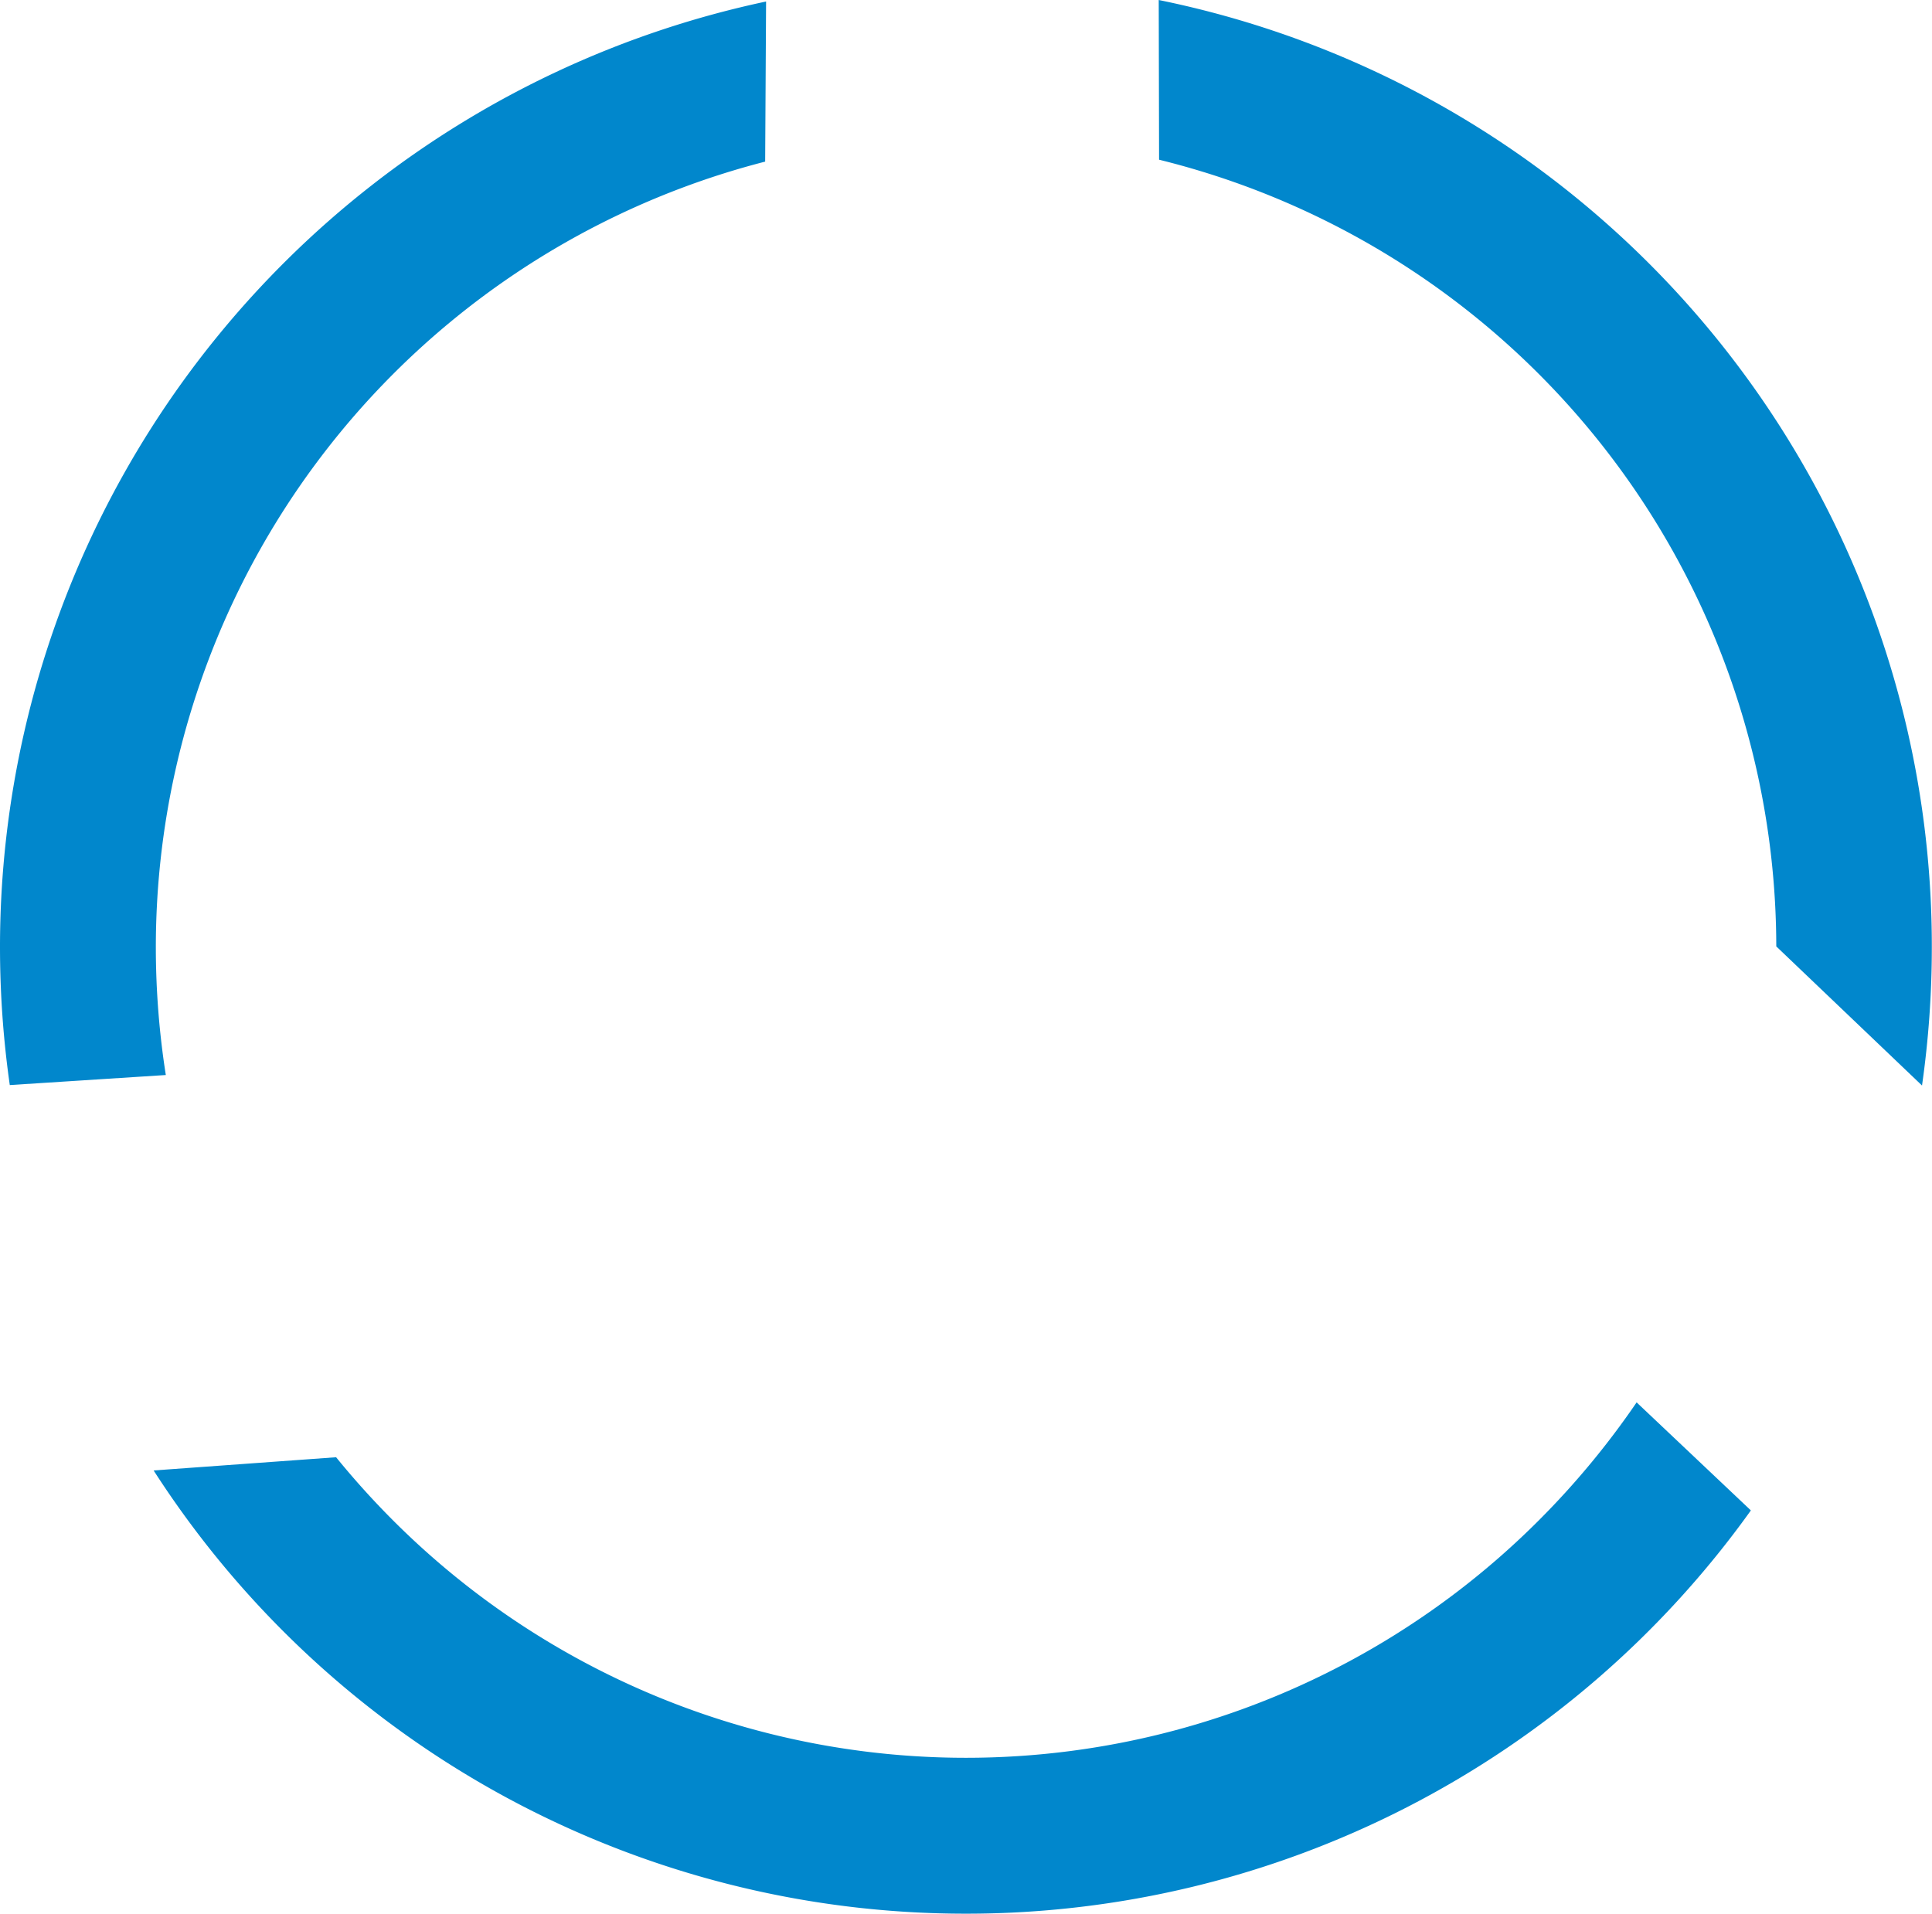 <svg xmlns="http://www.w3.org/2000/svg" width="33.312" height="33" viewBox="0 0 33.312 33">
  <g id="Group_222" data-name="Group 222" transform="translate(-660.711 -55)">
    <path id="Subtraction" d="M84.746,34.962a16.64,16.64,0,0,1-14.006-7.643l3.146-.228a14.277,14.277,0,0,0,.982,1.089,13.963,13.963,0,0,0,19.755,0,14.17,14.17,0,0,0,1.687-2.035l1.97,1.863a16.631,16.631,0,0,1-13.536,6.954Zm16.486-14.28h0l-2.514-2.4A13.992,13.992,0,0,0,88.076,4.716l-.006-2.754A16.65,16.65,0,0,1,101.4,18.3a16.865,16.865,0,0,1-.169,2.38ZM68.26,20.675h0a16.878,16.878,0,0,1-.169-2.378A16.671,16.671,0,0,1,81.3,1.988l-.016,2.761A13.991,13.991,0,0,0,70.778,18.3,14.237,14.237,0,0,0,70.95,20.5l-2.689.173Z" transform="translate(592.62 53.038)" fill="#0187cc"/>
  </g>
</svg>
